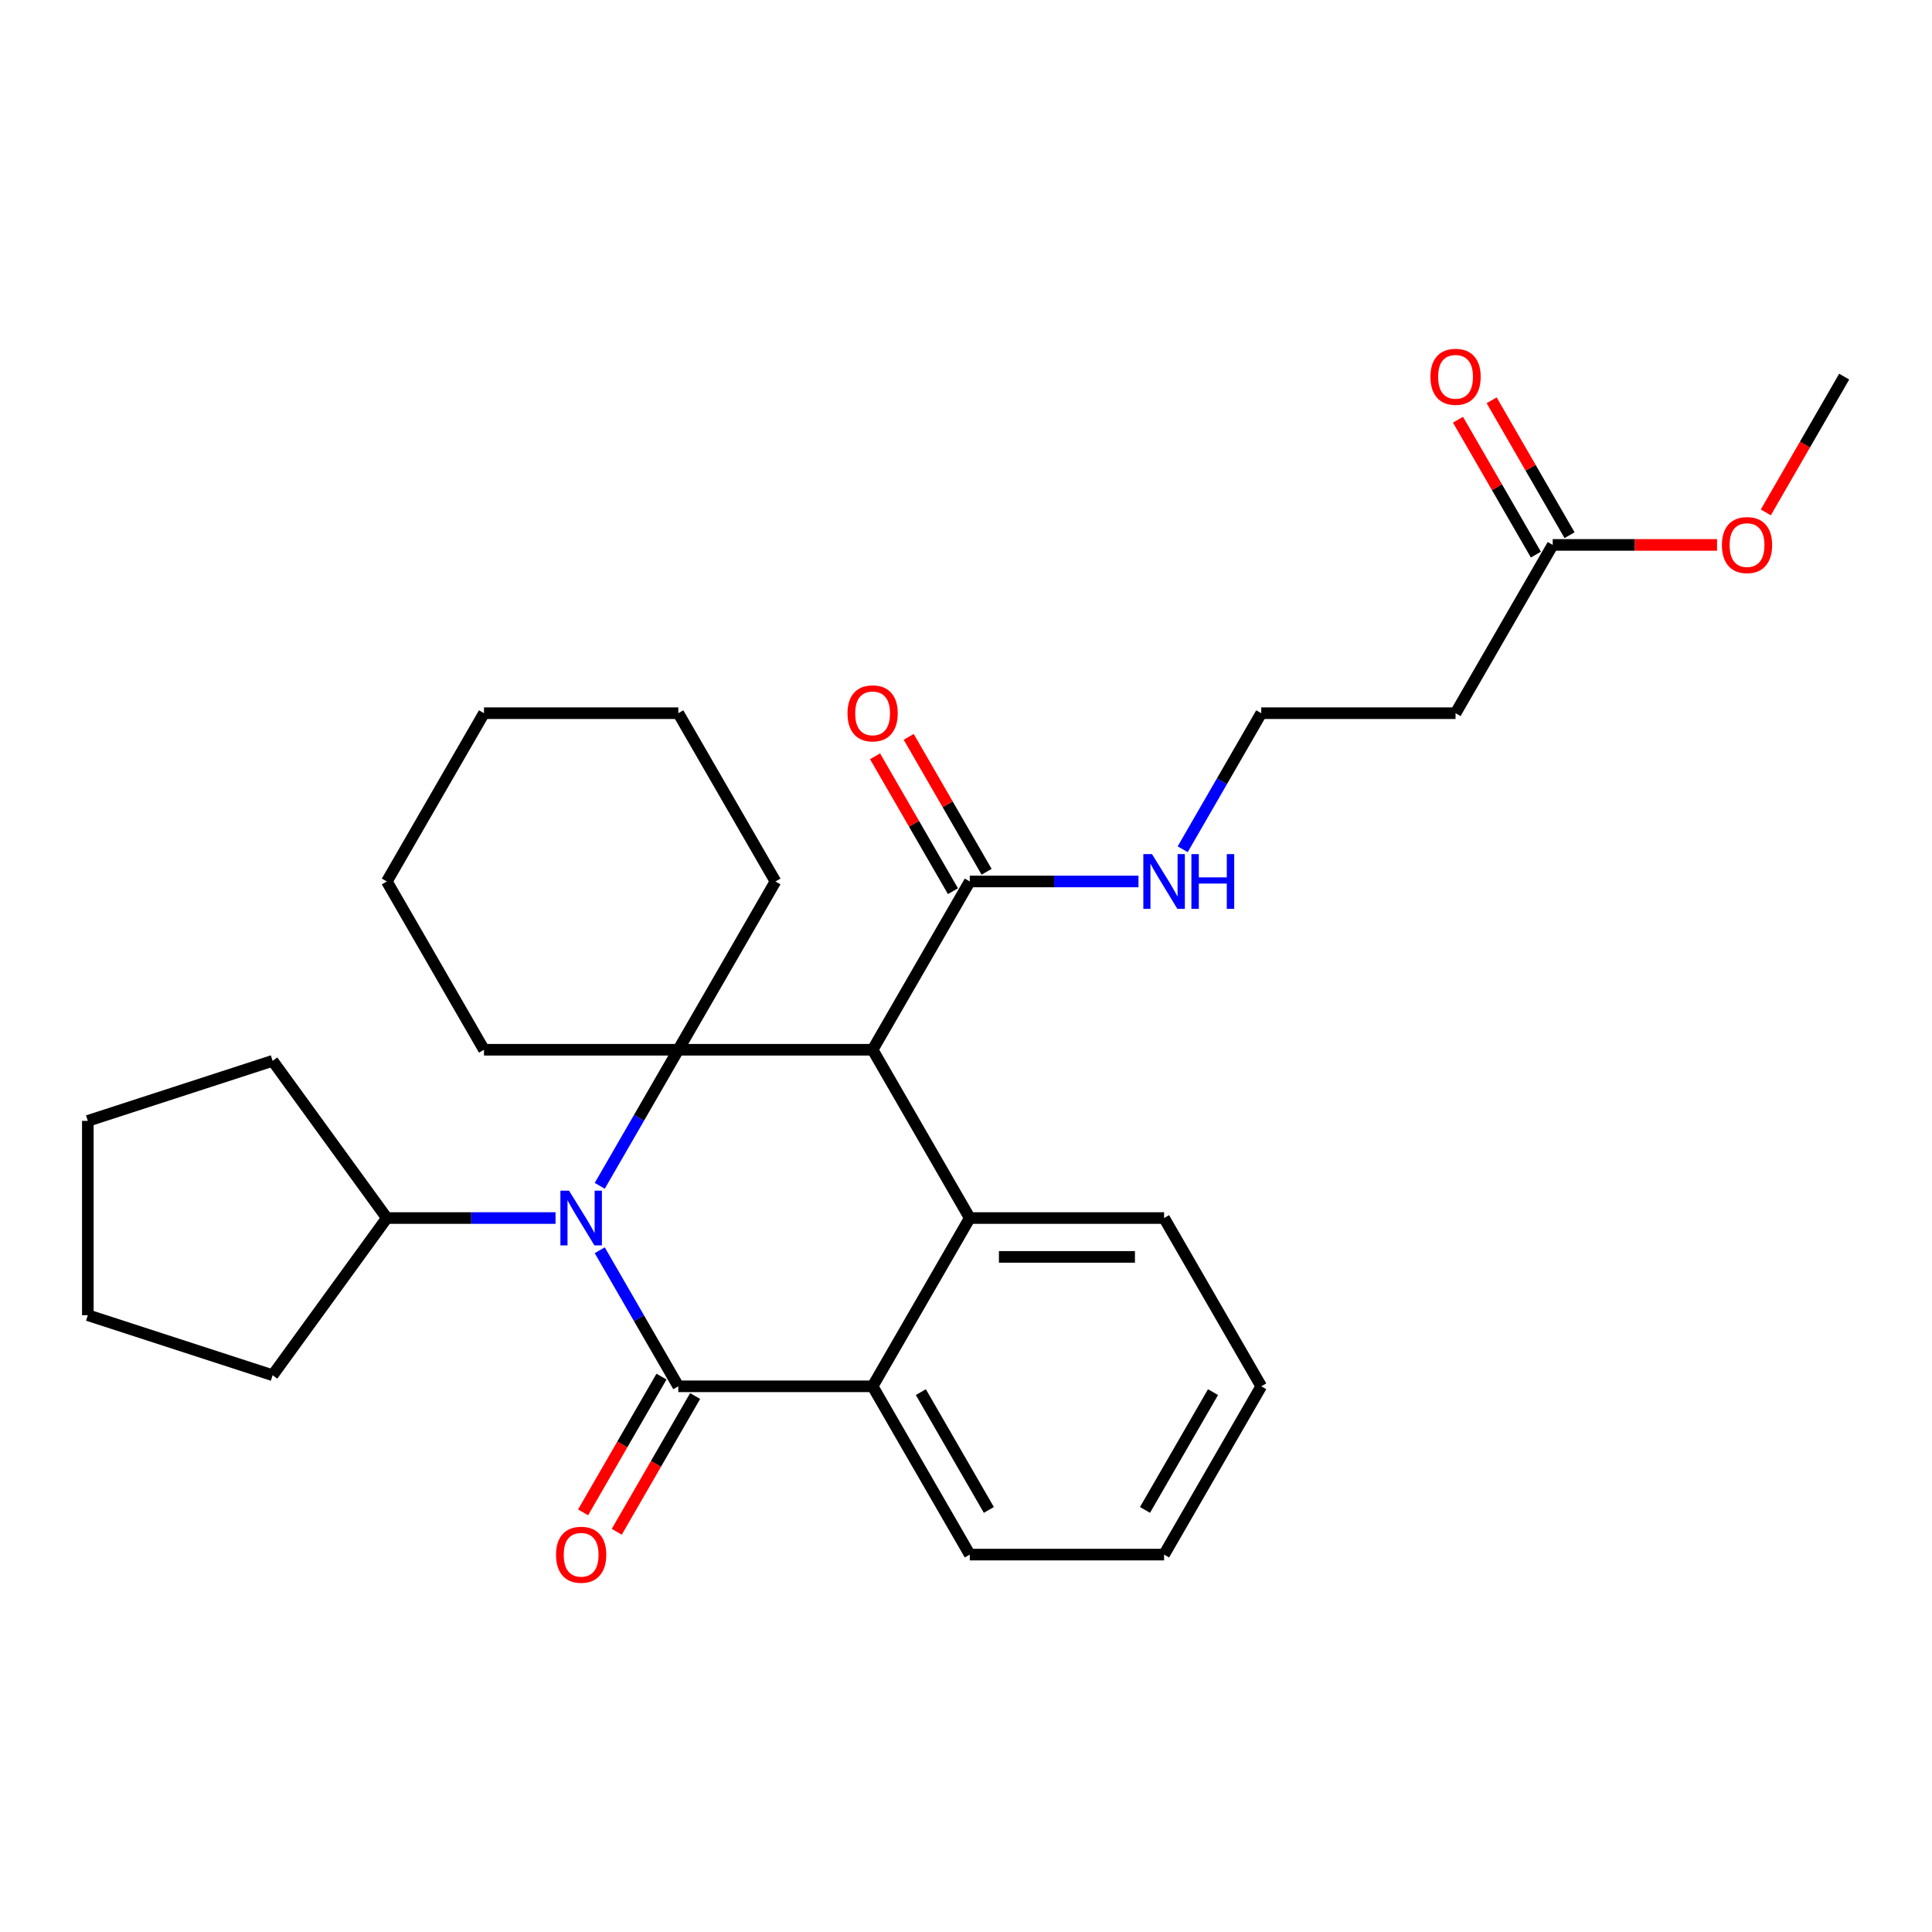 <?xml version='1.0' encoding='iso-8859-1'?>
<svg version='1.1' baseProfile='full'
              xmlns='http://www.w3.org/2000/svg'
                      xmlns:rdkit='http://www.rdkit.org/xml'
                      xmlns:xlink='http://www.w3.org/1999/xlink'
                  xml:space='preserve'
width='1000px' height='1000px' viewBox='0 0 1000 1000'>
<!-- END OF HEADER -->
<rect style='opacity:1.0;fill:#FFFFFF;stroke:none' width='1000' height='1000' x='0' y='0'> </rect>
<path class='bond-0' d='M 310.428,647.127 L 330.759,682.34' style='fill:none;fill-rule:evenodd;stroke:#0000FF;stroke-width:6px;stroke-linecap:butt;stroke-linejoin:miter;stroke-opacity:1' />
<path class='bond-0' d='M 330.759,682.34 L 351.089,717.554' style='fill:none;fill-rule:evenodd;stroke:#000000;stroke-width:6px;stroke-linecap:butt;stroke-linejoin:miter;stroke-opacity:1' />
<path class='bond-1' d='M 310.428,613.778 L 330.759,578.564' style='fill:none;fill-rule:evenodd;stroke:#0000FF;stroke-width:6px;stroke-linecap:butt;stroke-linejoin:miter;stroke-opacity:1' />
<path class='bond-1' d='M 330.759,578.564 L 351.089,543.351' style='fill:none;fill-rule:evenodd;stroke:#000000;stroke-width:6px;stroke-linecap:butt;stroke-linejoin:miter;stroke-opacity:1' />
<path class='bond-8' d='M 287.547,630.452 L 243.886,630.452' style='fill:none;fill-rule:evenodd;stroke:#0000FF;stroke-width:6px;stroke-linecap:butt;stroke-linejoin:miter;stroke-opacity:1' />
<path class='bond-8' d='M 243.886,630.452 L 200.225,630.452' style='fill:none;fill-rule:evenodd;stroke:#000000;stroke-width:6px;stroke-linecap:butt;stroke-linejoin:miter;stroke-opacity:1' />
<path class='bond-4' d='M 351.089,717.554 L 451.665,717.554' style='fill:none;fill-rule:evenodd;stroke:#000000;stroke-width:6px;stroke-linecap:butt;stroke-linejoin:miter;stroke-opacity:1' />
<path class='bond-6' d='M 342.379,712.525 L 322.095,747.658' style='fill:none;fill-rule:evenodd;stroke:#000000;stroke-width:6px;stroke-linecap:butt;stroke-linejoin:miter;stroke-opacity:1' />
<path class='bond-6' d='M 322.095,747.658 L 301.81,782.792' style='fill:none;fill-rule:evenodd;stroke:#FF0000;stroke-width:6px;stroke-linecap:butt;stroke-linejoin:miter;stroke-opacity:1' />
<path class='bond-6' d='M 359.799,722.582 L 339.515,757.716' style='fill:none;fill-rule:evenodd;stroke:#000000;stroke-width:6px;stroke-linecap:butt;stroke-linejoin:miter;stroke-opacity:1' />
<path class='bond-6' d='M 339.515,757.716 L 319.231,792.849' style='fill:none;fill-rule:evenodd;stroke:#FF0000;stroke-width:6px;stroke-linecap:butt;stroke-linejoin:miter;stroke-opacity:1' />
<path class='bond-2' d='M 351.089,543.351 L 451.665,543.351' style='fill:none;fill-rule:evenodd;stroke:#000000;stroke-width:6px;stroke-linecap:butt;stroke-linejoin:miter;stroke-opacity:1' />
<path class='bond-13' d='M 351.089,543.351 L 401.377,456.249' style='fill:none;fill-rule:evenodd;stroke:#000000;stroke-width:6px;stroke-linecap:butt;stroke-linejoin:miter;stroke-opacity:1' />
<path class='bond-14' d='M 351.089,543.351 L 250.513,543.351' style='fill:none;fill-rule:evenodd;stroke:#000000;stroke-width:6px;stroke-linecap:butt;stroke-linejoin:miter;stroke-opacity:1' />
<path class='bond-3' d='M 451.665,543.351 L 501.953,630.452' style='fill:none;fill-rule:evenodd;stroke:#000000;stroke-width:6px;stroke-linecap:butt;stroke-linejoin:miter;stroke-opacity:1' />
<path class='bond-5' d='M 451.665,543.351 L 501.953,456.249' style='fill:none;fill-rule:evenodd;stroke:#000000;stroke-width:6px;stroke-linecap:butt;stroke-linejoin:miter;stroke-opacity:1' />
<path class='bond-16' d='M 501.953,630.452 L 602.529,630.452' style='fill:none;fill-rule:evenodd;stroke:#000000;stroke-width:6px;stroke-linecap:butt;stroke-linejoin:miter;stroke-opacity:1' />
<path class='bond-16' d='M 517.04,650.567 L 587.443,650.567' style='fill:none;fill-rule:evenodd;stroke:#000000;stroke-width:6px;stroke-linecap:butt;stroke-linejoin:miter;stroke-opacity:1' />
<path class='bond-29' d='M 501.953,630.452 L 451.665,717.554' style='fill:none;fill-rule:evenodd;stroke:#000000;stroke-width:6px;stroke-linecap:butt;stroke-linejoin:miter;stroke-opacity:1' />
<path class='bond-18' d='M 451.665,717.554 L 501.953,804.655' style='fill:none;fill-rule:evenodd;stroke:#000000;stroke-width:6px;stroke-linecap:butt;stroke-linejoin:miter;stroke-opacity:1' />
<path class='bond-18' d='M 476.629,720.561 L 511.83,781.532' style='fill:none;fill-rule:evenodd;stroke:#000000;stroke-width:6px;stroke-linecap:butt;stroke-linejoin:miter;stroke-opacity:1' />
<path class='bond-10' d='M 510.663,451.22 L 490.506,416.307' style='fill:none;fill-rule:evenodd;stroke:#000000;stroke-width:6px;stroke-linecap:butt;stroke-linejoin:miter;stroke-opacity:1' />
<path class='bond-10' d='M 490.506,416.307 L 470.349,381.393' style='fill:none;fill-rule:evenodd;stroke:#FF0000;stroke-width:6px;stroke-linecap:butt;stroke-linejoin:miter;stroke-opacity:1' />
<path class='bond-10' d='M 493.243,461.278 L 473.086,426.365' style='fill:none;fill-rule:evenodd;stroke:#000000;stroke-width:6px;stroke-linecap:butt;stroke-linejoin:miter;stroke-opacity:1' />
<path class='bond-10' d='M 473.086,426.365 L 452.928,391.451' style='fill:none;fill-rule:evenodd;stroke:#FF0000;stroke-width:6px;stroke-linecap:butt;stroke-linejoin:miter;stroke-opacity:1' />
<path class='bond-12' d='M 501.953,456.249 L 545.614,456.249' style='fill:none;fill-rule:evenodd;stroke:#000000;stroke-width:6px;stroke-linecap:butt;stroke-linejoin:miter;stroke-opacity:1' />
<path class='bond-12' d='M 545.614,456.249 L 589.275,456.249' style='fill:none;fill-rule:evenodd;stroke:#0000FF;stroke-width:6px;stroke-linecap:butt;stroke-linejoin:miter;stroke-opacity:1' />
<path class='bond-7' d='M 803.681,282.046 L 753.393,369.148' style='fill:none;fill-rule:evenodd;stroke:#000000;stroke-width:6px;stroke-linecap:butt;stroke-linejoin:miter;stroke-opacity:1' />
<path class='bond-11' d='M 812.392,277.018 L 792.234,242.104' style='fill:none;fill-rule:evenodd;stroke:#000000;stroke-width:6px;stroke-linecap:butt;stroke-linejoin:miter;stroke-opacity:1' />
<path class='bond-11' d='M 792.234,242.104 L 772.077,207.191' style='fill:none;fill-rule:evenodd;stroke:#FF0000;stroke-width:6px;stroke-linecap:butt;stroke-linejoin:miter;stroke-opacity:1' />
<path class='bond-11' d='M 794.971,287.075 L 774.814,252.162' style='fill:none;fill-rule:evenodd;stroke:#000000;stroke-width:6px;stroke-linecap:butt;stroke-linejoin:miter;stroke-opacity:1' />
<path class='bond-11' d='M 774.814,252.162 L 754.657,217.248' style='fill:none;fill-rule:evenodd;stroke:#FF0000;stroke-width:6px;stroke-linecap:butt;stroke-linejoin:miter;stroke-opacity:1' />
<path class='bond-17' d='M 803.681,282.046 L 846.212,282.046' style='fill:none;fill-rule:evenodd;stroke:#000000;stroke-width:6px;stroke-linecap:butt;stroke-linejoin:miter;stroke-opacity:1' />
<path class='bond-17' d='M 846.212,282.046 L 888.743,282.046' style='fill:none;fill-rule:evenodd;stroke:#FF0000;stroke-width:6px;stroke-linecap:butt;stroke-linejoin:miter;stroke-opacity:1' />
<path class='bond-19' d='M 200.225,630.452 L 141.108,711.82' style='fill:none;fill-rule:evenodd;stroke:#000000;stroke-width:6px;stroke-linecap:butt;stroke-linejoin:miter;stroke-opacity:1' />
<path class='bond-20' d='M 200.225,630.452 L 141.108,549.084' style='fill:none;fill-rule:evenodd;stroke:#000000;stroke-width:6px;stroke-linecap:butt;stroke-linejoin:miter;stroke-opacity:1' />
<path class='bond-9' d='M 753.393,369.148 L 652.817,369.148' style='fill:none;fill-rule:evenodd;stroke:#000000;stroke-width:6px;stroke-linecap:butt;stroke-linejoin:miter;stroke-opacity:1' />
<path class='bond-15' d='M 612.156,439.575 L 632.487,404.361' style='fill:none;fill-rule:evenodd;stroke:#0000FF;stroke-width:6px;stroke-linecap:butt;stroke-linejoin:miter;stroke-opacity:1' />
<path class='bond-15' d='M 632.487,404.361 L 652.817,369.148' style='fill:none;fill-rule:evenodd;stroke:#000000;stroke-width:6px;stroke-linecap:butt;stroke-linejoin:miter;stroke-opacity:1' />
<path class='bond-23' d='M 401.377,456.249 L 351.089,369.148' style='fill:none;fill-rule:evenodd;stroke:#000000;stroke-width:6px;stroke-linecap:butt;stroke-linejoin:miter;stroke-opacity:1' />
<path class='bond-22' d='M 250.513,543.351 L 200.225,456.249' style='fill:none;fill-rule:evenodd;stroke:#000000;stroke-width:6px;stroke-linecap:butt;stroke-linejoin:miter;stroke-opacity:1' />
<path class='bond-24' d='M 602.529,630.452 L 652.817,717.554' style='fill:none;fill-rule:evenodd;stroke:#000000;stroke-width:6px;stroke-linecap:butt;stroke-linejoin:miter;stroke-opacity:1' />
<path class='bond-21' d='M 913.977,265.212 L 934.261,230.079' style='fill:none;fill-rule:evenodd;stroke:#FF0000;stroke-width:6px;stroke-linecap:butt;stroke-linejoin:miter;stroke-opacity:1' />
<path class='bond-21' d='M 934.261,230.079 L 954.545,194.945' style='fill:none;fill-rule:evenodd;stroke:#000000;stroke-width:6px;stroke-linecap:butt;stroke-linejoin:miter;stroke-opacity:1' />
<path class='bond-25' d='M 501.953,804.655 L 602.529,804.655' style='fill:none;fill-rule:evenodd;stroke:#000000;stroke-width:6px;stroke-linecap:butt;stroke-linejoin:miter;stroke-opacity:1' />
<path class='bond-27' d='M 141.108,711.82 L 45.455,680.74' style='fill:none;fill-rule:evenodd;stroke:#000000;stroke-width:6px;stroke-linecap:butt;stroke-linejoin:miter;stroke-opacity:1' />
<path class='bond-26' d='M 141.108,549.084 L 45.455,580.164' style='fill:none;fill-rule:evenodd;stroke:#000000;stroke-width:6px;stroke-linecap:butt;stroke-linejoin:miter;stroke-opacity:1' />
<path class='bond-28' d='M 200.225,456.249 L 250.513,369.148' style='fill:none;fill-rule:evenodd;stroke:#000000;stroke-width:6px;stroke-linecap:butt;stroke-linejoin:miter;stroke-opacity:1' />
<path class='bond-31' d='M 351.089,369.148 L 250.513,369.148' style='fill:none;fill-rule:evenodd;stroke:#000000;stroke-width:6px;stroke-linecap:butt;stroke-linejoin:miter;stroke-opacity:1' />
<path class='bond-32' d='M 652.817,717.554 L 602.529,804.655' style='fill:none;fill-rule:evenodd;stroke:#000000;stroke-width:6px;stroke-linecap:butt;stroke-linejoin:miter;stroke-opacity:1' />
<path class='bond-32' d='M 627.854,720.561 L 592.652,781.532' style='fill:none;fill-rule:evenodd;stroke:#000000;stroke-width:6px;stroke-linecap:butt;stroke-linejoin:miter;stroke-opacity:1' />
<path class='bond-30' d='M 45.455,580.164 L 45.455,680.74' style='fill:none;fill-rule:evenodd;stroke:#000000;stroke-width:6px;stroke-linecap:butt;stroke-linejoin:miter;stroke-opacity:1' />
<path  class='atom-0' d='M 294.541 616.292
L 303.821 631.292
Q 304.741 632.772, 306.221 635.452
Q 307.701 638.132, 307.781 638.292
L 307.781 616.292
L 311.541 616.292
L 311.541 644.612
L 307.661 644.612
L 297.701 628.212
Q 296.541 626.292, 295.301 624.092
Q 294.101 621.892, 293.741 621.212
L 293.741 644.612
L 290.061 644.612
L 290.061 616.292
L 294.541 616.292
' fill='#0000FF'/>
<path  class='atom-7' d='M 287.801 804.735
Q 287.801 797.935, 291.161 794.135
Q 294.521 790.335, 300.801 790.335
Q 307.081 790.335, 310.441 794.135
Q 313.801 797.935, 313.801 804.735
Q 313.801 811.615, 310.401 815.535
Q 307.001 819.415, 300.801 819.415
Q 294.561 819.415, 291.161 815.535
Q 287.801 811.655, 287.801 804.735
M 300.801 816.215
Q 305.121 816.215, 307.441 813.335
Q 309.801 810.415, 309.801 804.735
Q 309.801 799.175, 307.441 796.375
Q 305.121 793.535, 300.801 793.535
Q 296.481 793.535, 294.121 796.335
Q 291.801 799.135, 291.801 804.735
Q 291.801 810.455, 294.121 813.335
Q 296.481 816.215, 300.801 816.215
' fill='#FF0000'/>
<path  class='atom-11' d='M 438.665 369.228
Q 438.665 362.428, 442.025 358.628
Q 445.385 354.828, 451.665 354.828
Q 457.945 354.828, 461.305 358.628
Q 464.665 362.428, 464.665 369.228
Q 464.665 376.108, 461.265 380.028
Q 457.865 383.908, 451.665 383.908
Q 445.425 383.908, 442.025 380.028
Q 438.665 376.148, 438.665 369.228
M 451.665 380.708
Q 455.985 380.708, 458.305 377.828
Q 460.665 374.908, 460.665 369.228
Q 460.665 363.668, 458.305 360.868
Q 455.985 358.028, 451.665 358.028
Q 447.345 358.028, 444.985 360.828
Q 442.665 363.628, 442.665 369.228
Q 442.665 374.948, 444.985 377.828
Q 447.345 380.708, 451.665 380.708
' fill='#FF0000'/>
<path  class='atom-12' d='M 740.393 195.025
Q 740.393 188.225, 743.753 184.425
Q 747.113 180.625, 753.393 180.625
Q 759.673 180.625, 763.033 184.425
Q 766.393 188.225, 766.393 195.025
Q 766.393 201.905, 762.993 205.825
Q 759.593 209.705, 753.393 209.705
Q 747.153 209.705, 743.753 205.825
Q 740.393 201.945, 740.393 195.025
M 753.393 206.505
Q 757.713 206.505, 760.033 203.625
Q 762.393 200.705, 762.393 195.025
Q 762.393 189.465, 760.033 186.665
Q 757.713 183.825, 753.393 183.825
Q 749.073 183.825, 746.713 186.625
Q 744.393 189.425, 744.393 195.025
Q 744.393 200.745, 746.713 203.625
Q 749.073 206.505, 753.393 206.505
' fill='#FF0000'/>
<path  class='atom-13' d='M 596.269 442.089
L 605.549 457.089
Q 606.469 458.569, 607.949 461.249
Q 609.429 463.929, 609.509 464.089
L 609.509 442.089
L 613.269 442.089
L 613.269 470.409
L 609.389 470.409
L 599.429 454.009
Q 598.269 452.089, 597.029 449.889
Q 595.829 447.689, 595.469 447.009
L 595.469 470.409
L 591.789 470.409
L 591.789 442.089
L 596.269 442.089
' fill='#0000FF'/>
<path  class='atom-13' d='M 616.669 442.089
L 620.509 442.089
L 620.509 454.129
L 634.989 454.129
L 634.989 442.089
L 638.829 442.089
L 638.829 470.409
L 634.989 470.409
L 634.989 457.329
L 620.509 457.329
L 620.509 470.409
L 616.669 470.409
L 616.669 442.089
' fill='#0000FF'/>
<path  class='atom-18' d='M 891.257 282.126
Q 891.257 275.326, 894.617 271.526
Q 897.977 267.726, 904.257 267.726
Q 910.537 267.726, 913.897 271.526
Q 917.257 275.326, 917.257 282.126
Q 917.257 289.006, 913.857 292.926
Q 910.457 296.806, 904.257 296.806
Q 898.017 296.806, 894.617 292.926
Q 891.257 289.046, 891.257 282.126
M 904.257 293.606
Q 908.577 293.606, 910.897 290.726
Q 913.257 287.806, 913.257 282.126
Q 913.257 276.566, 910.897 273.766
Q 908.577 270.926, 904.257 270.926
Q 899.937 270.926, 897.577 273.726
Q 895.257 276.526, 895.257 282.126
Q 895.257 287.846, 897.577 290.726
Q 899.937 293.606, 904.257 293.606
' fill='#FF0000'/>
</svg>
